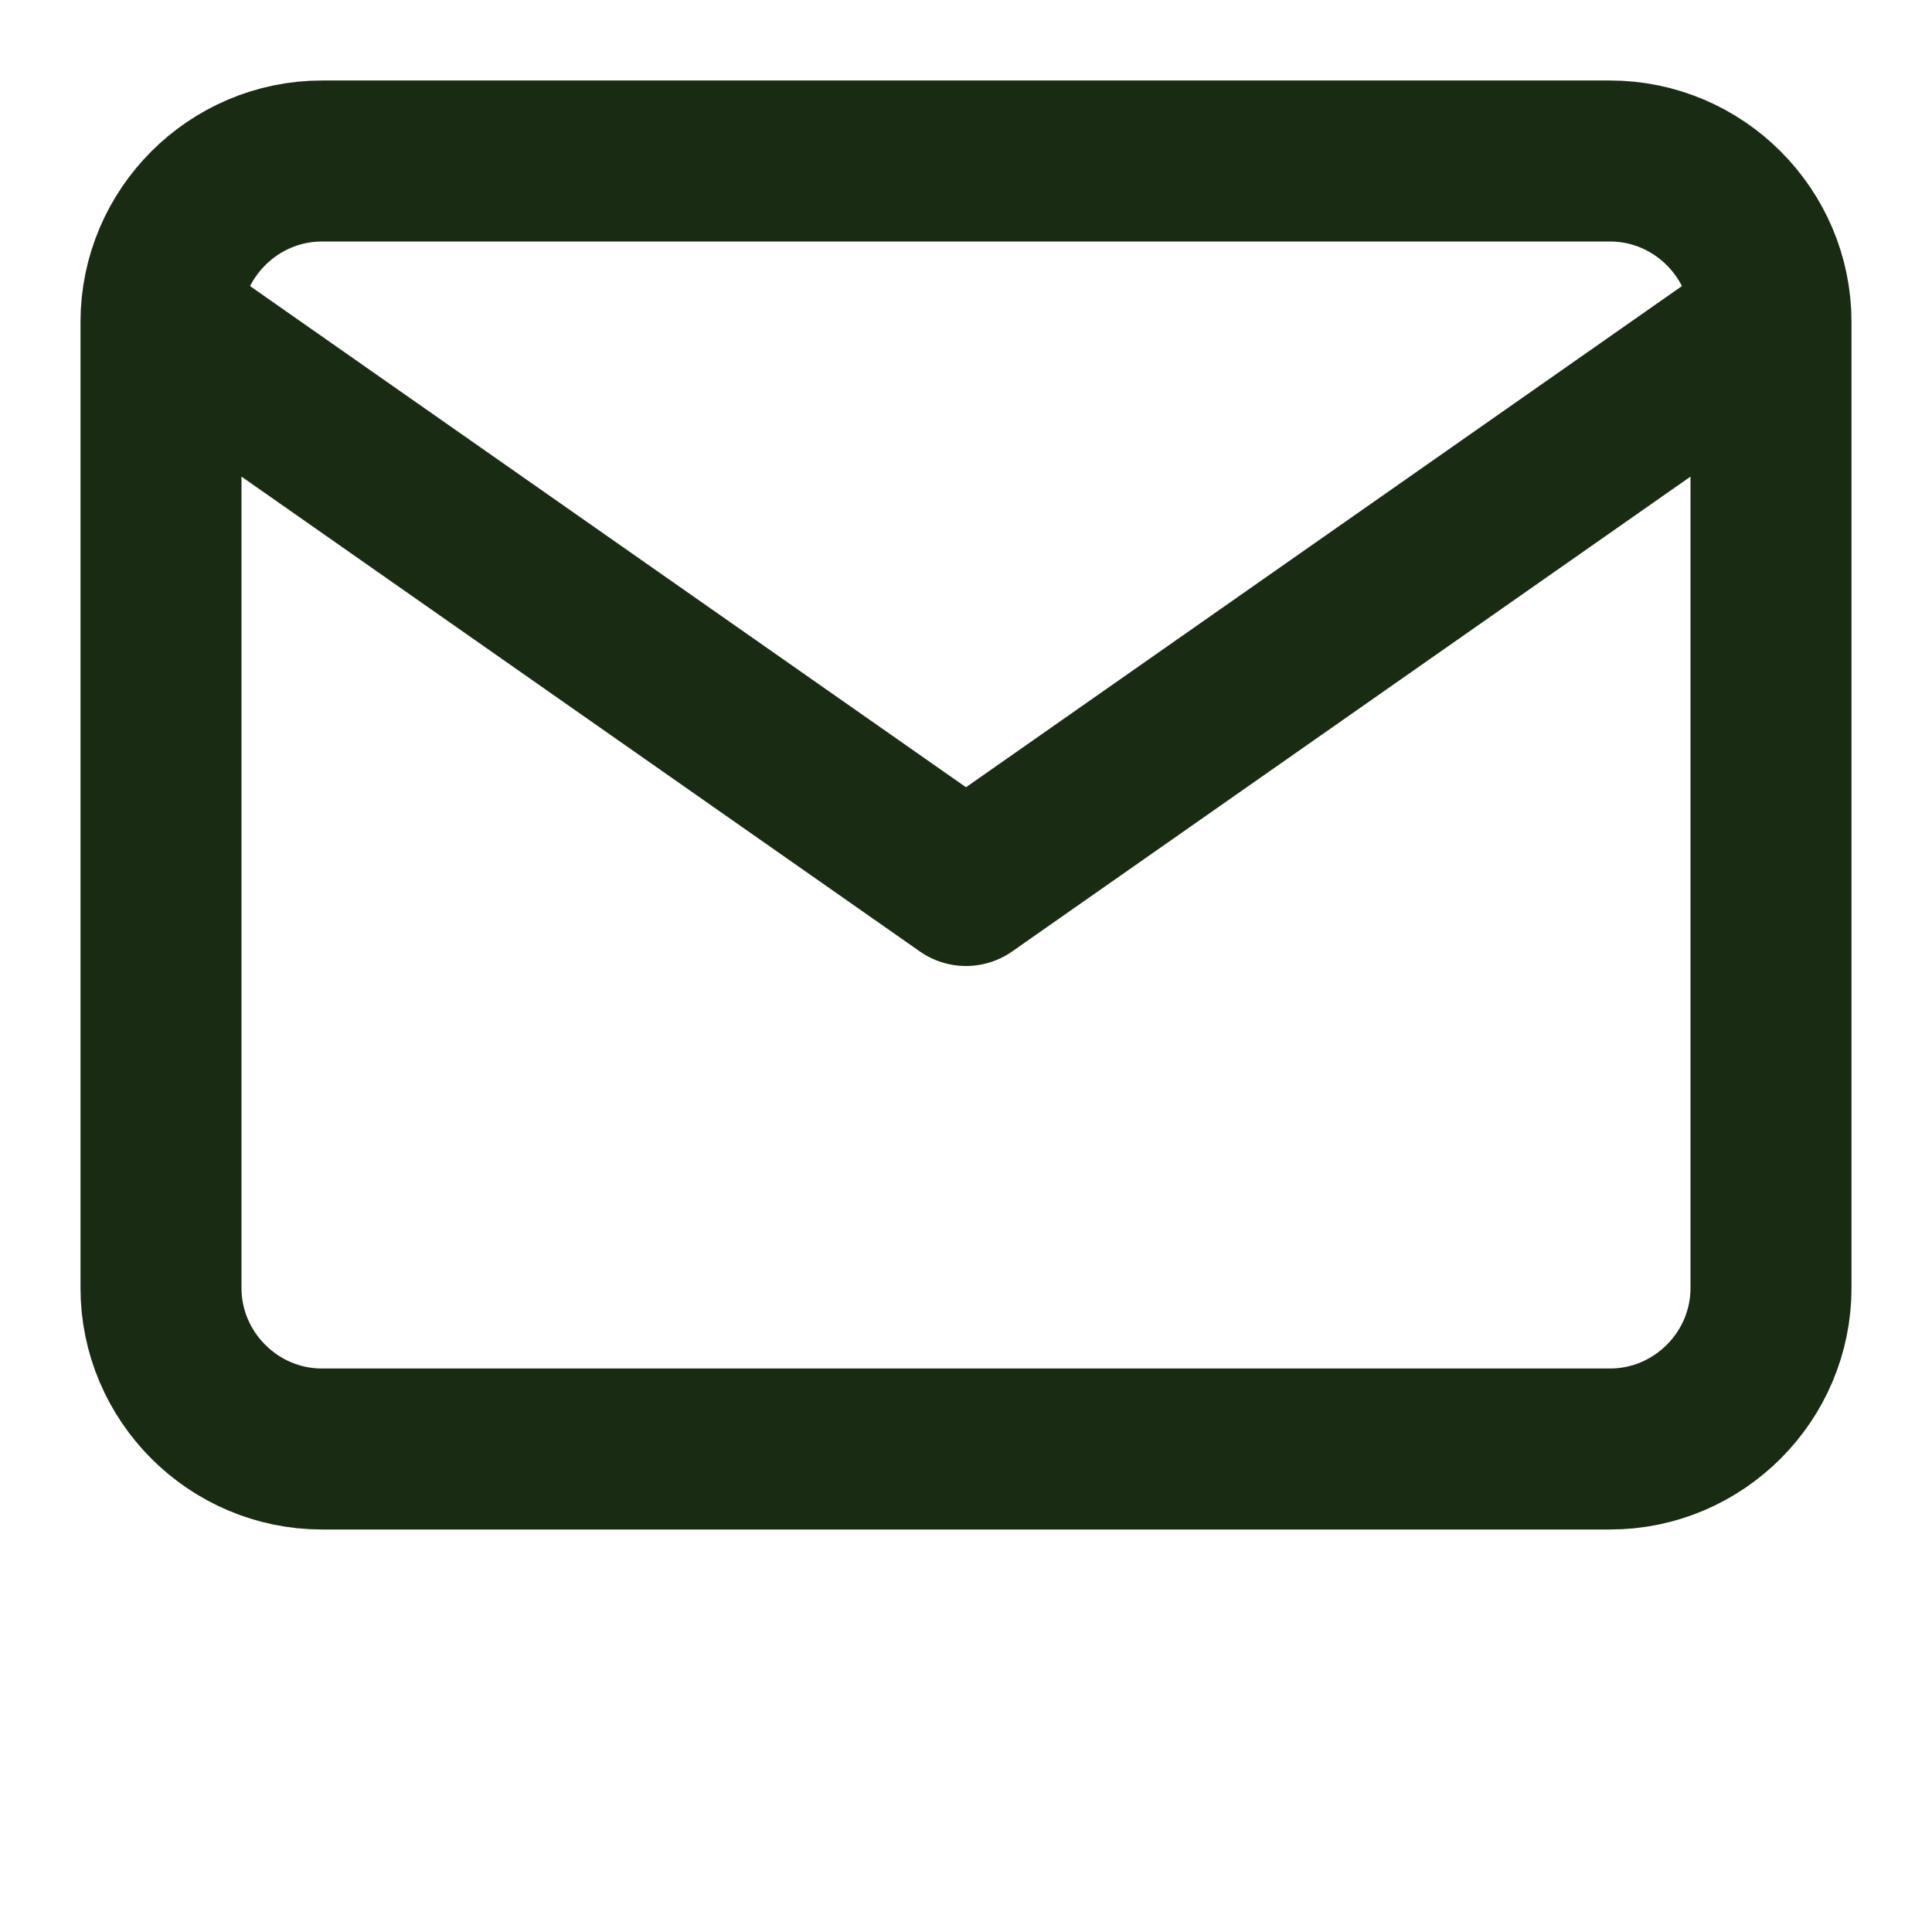 <svg xmlns="http://www.w3.org/2000/svg" width="24" height="24" viewBox="0 0 24 24" fill="none"><path d="M22 4C22 2.9 21.1 2 20 2H4C2.9 2 2 2.9 2 4M22 4V16C22 17.1 21.1 18 20 18H4C2.9 18 2 17.1 2 16V4M22 4L12 11L2 4" stroke="#192C13" stroke-width="2" stroke-linecap="round" stroke-linejoin="round"></path></svg>